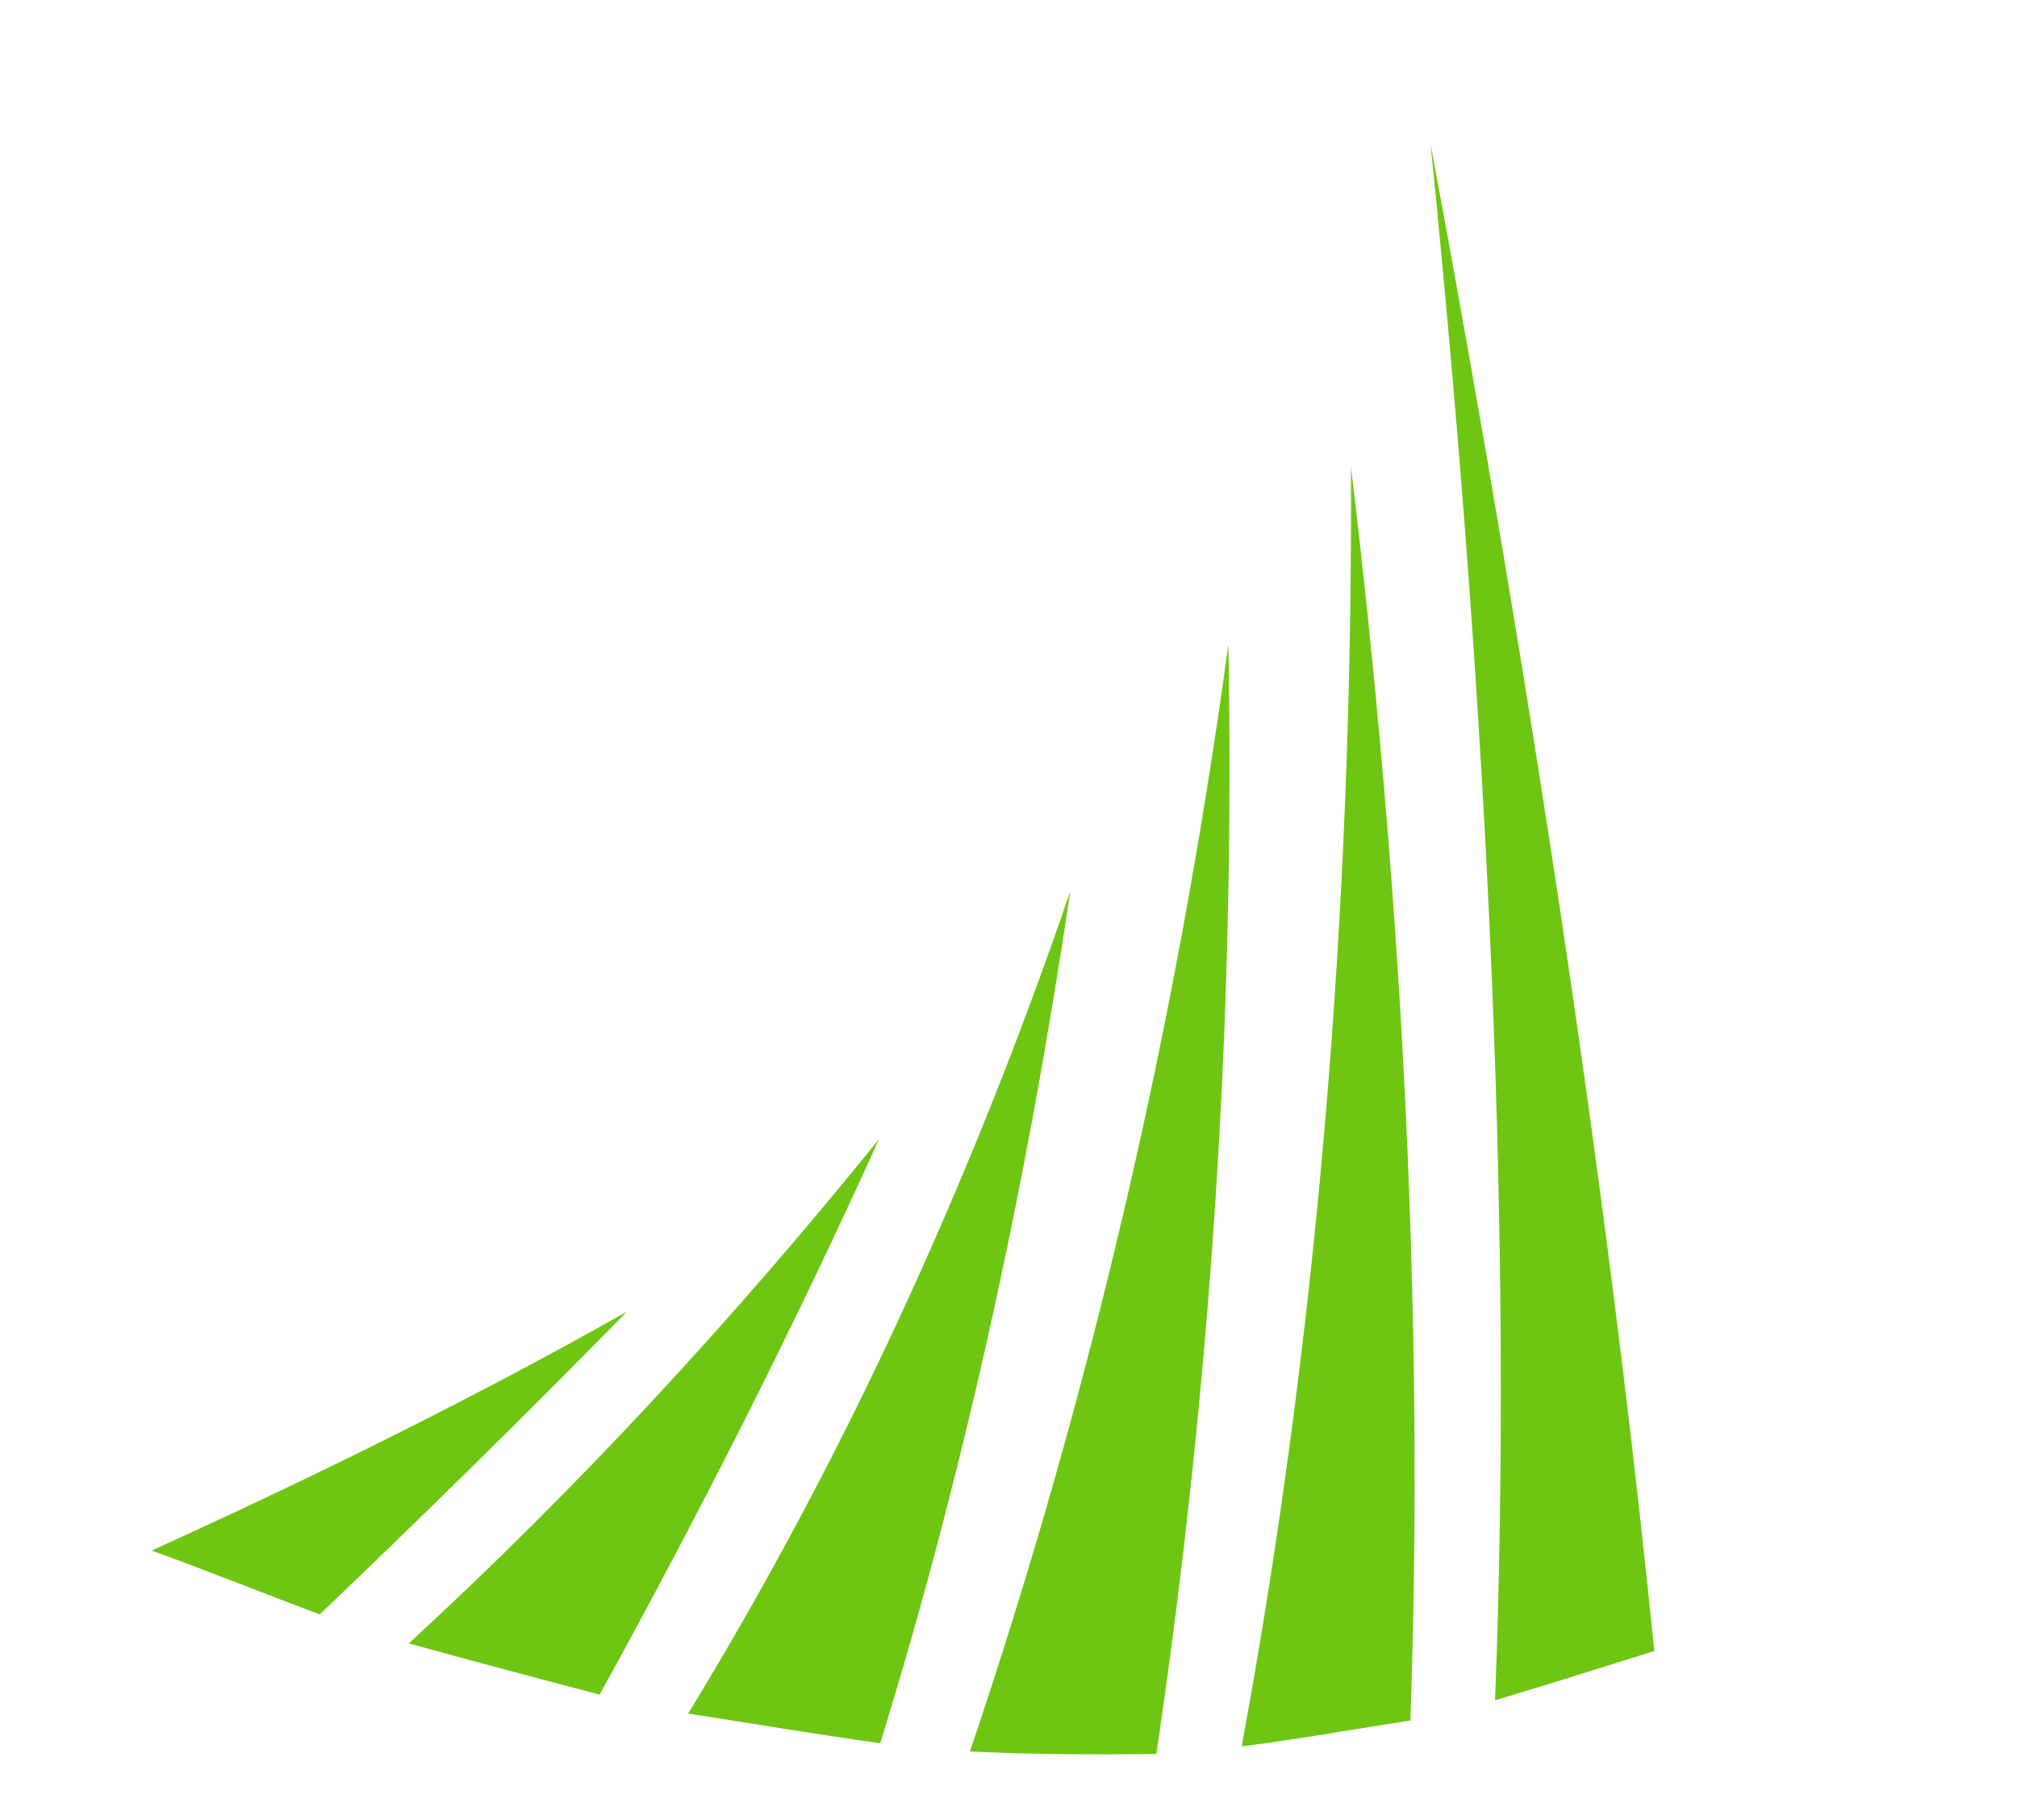 <svg version="1.1" id="Layer_1" xmlns="http://www.w3.org/2000/svg" xmlns:xlink="http://www.w3.org/1999/xlink" x="0px" y="0px" viewBox="0 0 319.2 288" style="enable-background:new 0 0 319.2 288;" xml:space="preserve">
<style type="text/css">
	.st0{fill:#6EC612;}
</style>
<g id="Layer_2_00000134232229665016564440000009329829199826624702_">
</g>
<g id="Layer_3">
</g>
<g>
	<path class="st0" d="M236.6,269.1c8.7-2.6,16.9-5.2,25.2-7.8c-7.1-70.3-18.9-149.9-35.4-238.5C235.7,115,239.4,197.1,236.6,269.1z"></path>
	<path class="st0" d="M108.9,271.2c10.3,1.6,20.4,3.3,30.4,4.7c13.2-42.7,23.1-87.9,30.1-134.9C153.4,187.7,133.4,231.1,108.9,271.2
		z"></path>
	<path class="st0" d="M153.5,277.2c10.3,0.5,20.1,0.5,29.5,0.4c8.5-57.3,12.5-115.9,11.4-175.6C186.1,162.8,172.4,221.3,153.5,277.2
		z"></path>
	<path class="st0" d="M196.5,276.4c9.4-1.2,18.2-2.8,26.7-4.1c2.2-63-1.1-129.3-9.4-198.4C214.1,144.8,208.3,212.5,196.5,276.4z"></path>
	<path class="st0" d="M64.7,260.1c10.5,2.9,20.3,5.5,30.2,8.1c15.7-28.5,30.6-57.8,44.2-87.9C116,208.9,91.3,235.6,64.7,260.1z"></path>
	<path class="st0" d="M24,245.4c9.1,3.3,18,6.9,26.6,10.1c17-16.2,33.1-32.1,48.6-47.9C75.3,221.1,50,233.6,24,245.4z"></path>
</g>
</svg>
